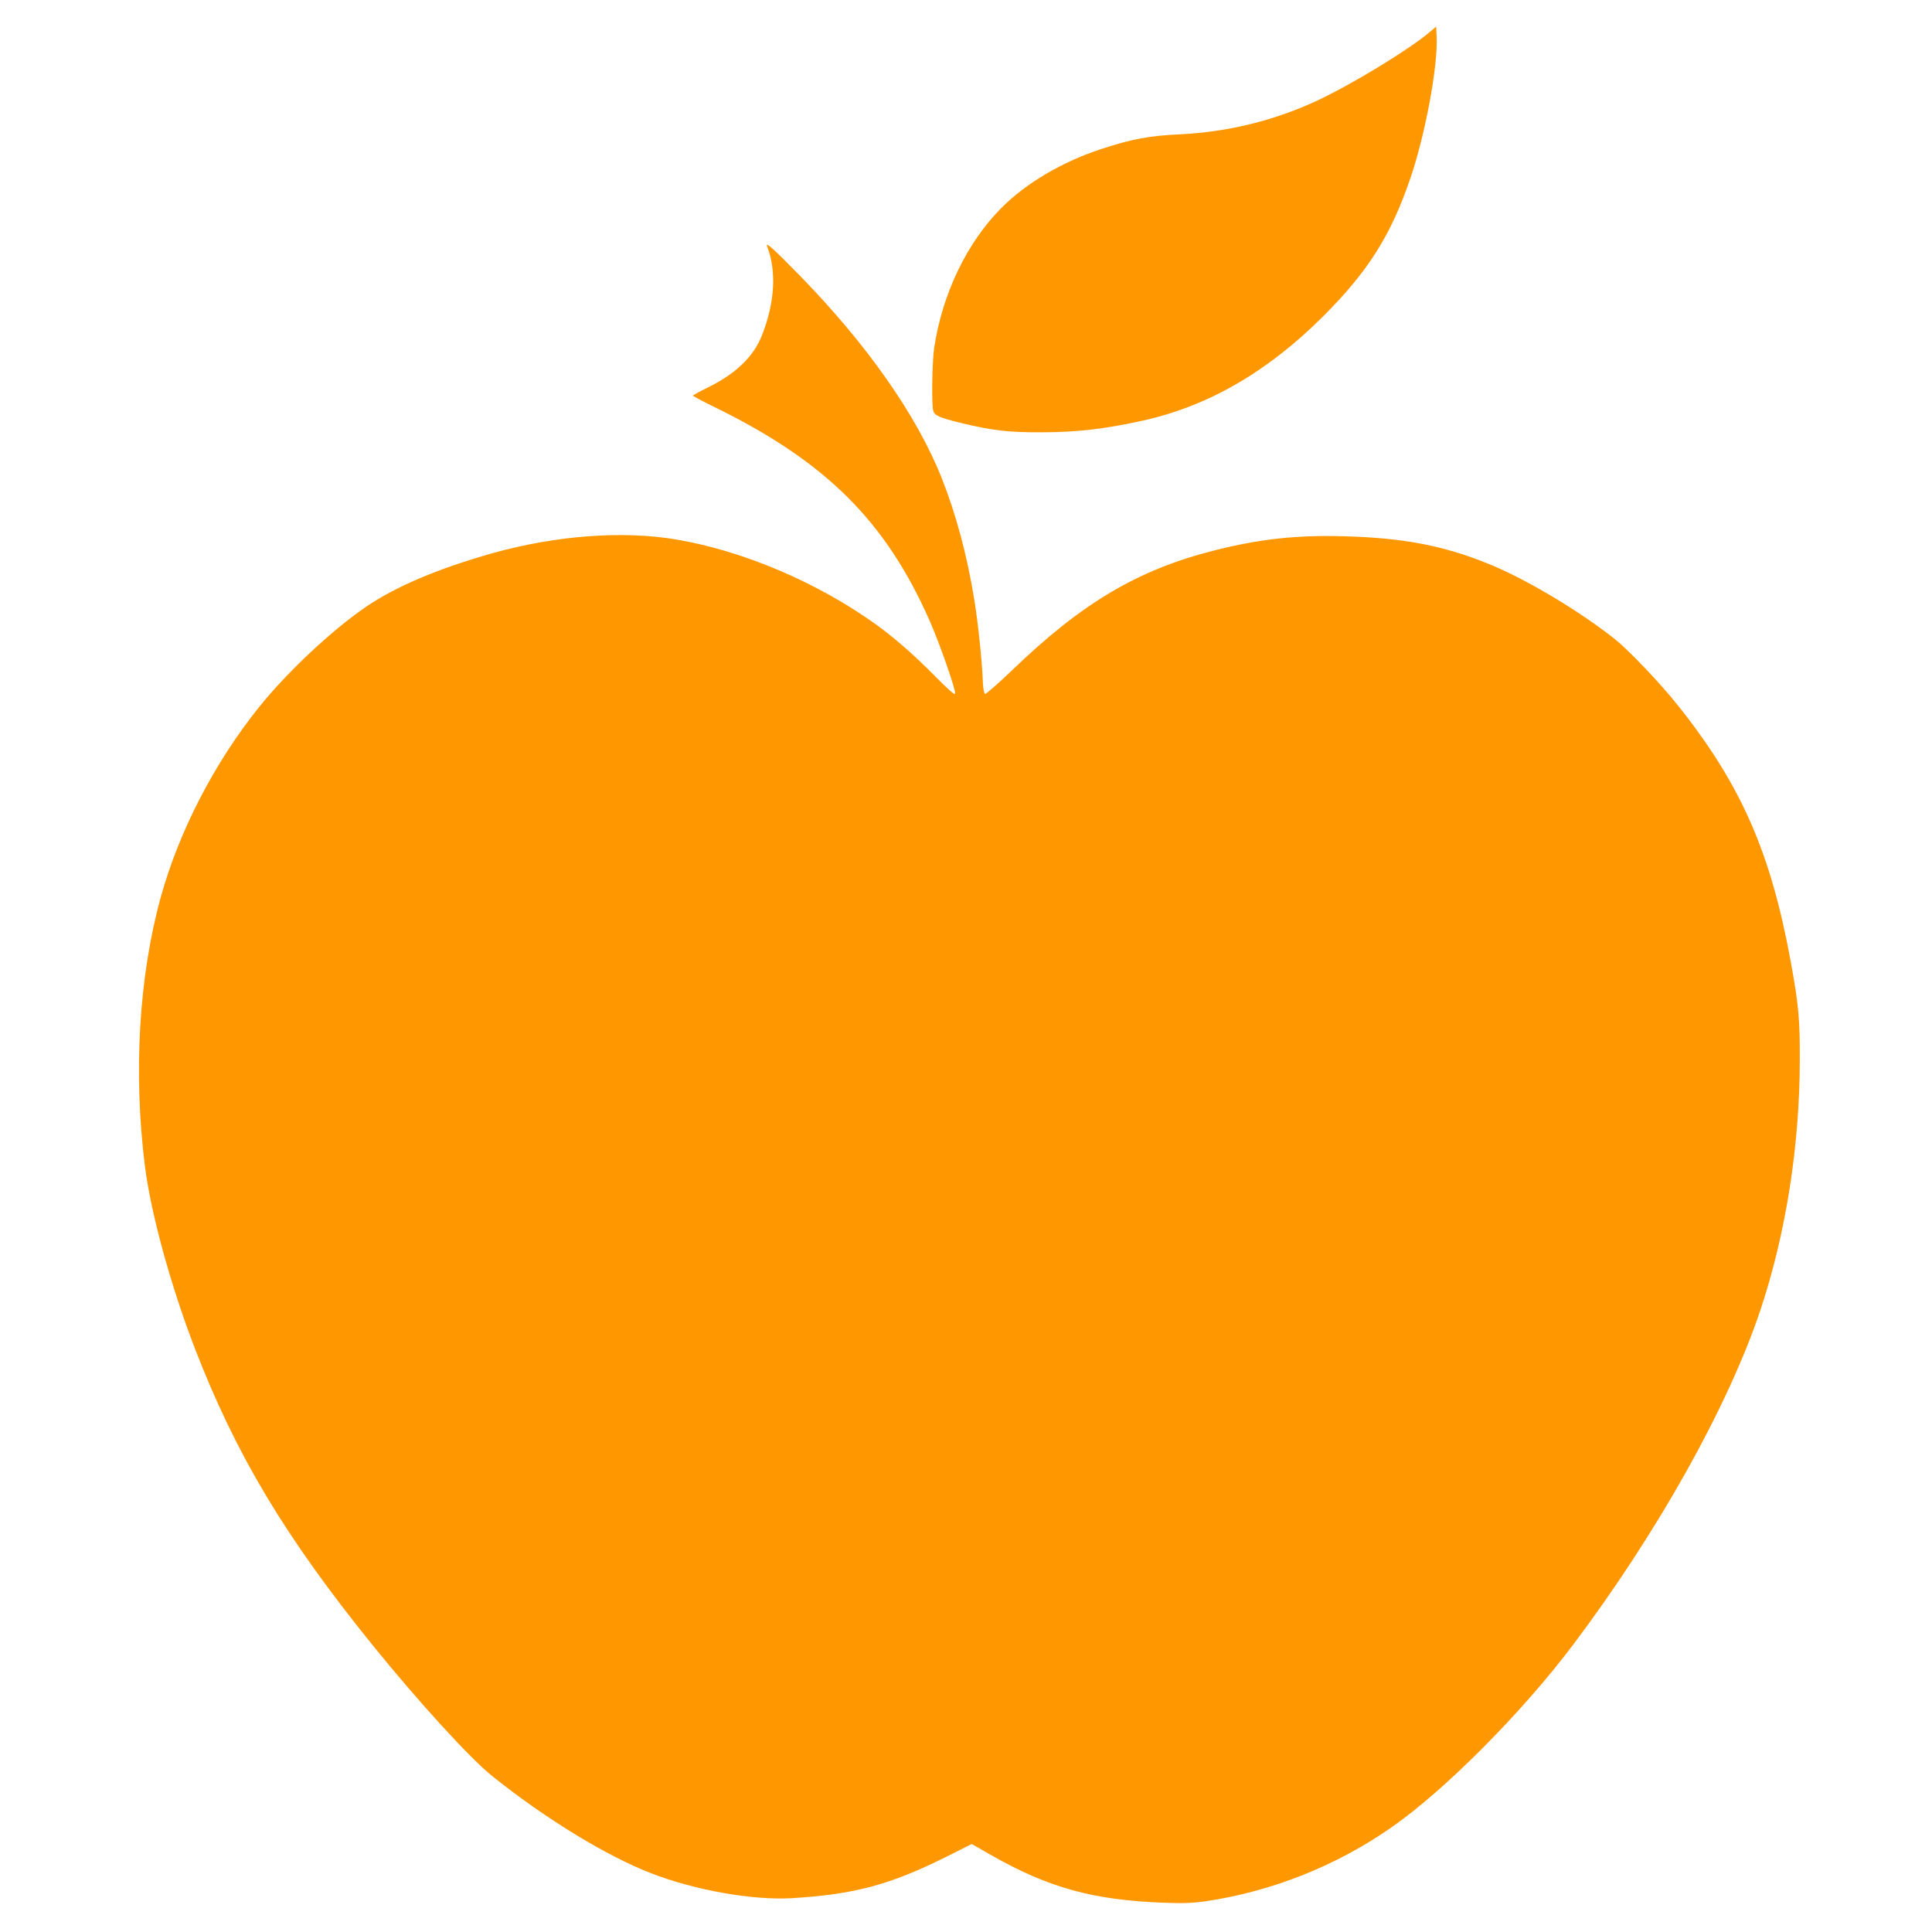 <?xml version="1.0" standalone="no"?>
<!DOCTYPE svg PUBLIC "-//W3C//DTD SVG 20010904//EN"
 "http://www.w3.org/TR/2001/REC-SVG-20010904/DTD/svg10.dtd">
<svg version="1.0" xmlns="http://www.w3.org/2000/svg"
 width="1280pt" height="1280pt" viewBox="0 0 1280 1280"
 preserveAspectRatio="xMidYMid meet">
<g transform="translate(0,1280) scale(0.1,-0.1)"
fill="#ff9800" stroke="none">
<path d="M9480 12594 c-136 -118 -532 -359 -765 -466 -283 -130 -586 -203
-900 -218 -197 -9 -317 -31 -515 -96 -261 -85 -500 -226 -664 -390 -229 -230
-392 -567 -447 -929 -13 -87 -18 -374 -6 -416 8 -32 42 -47 187 -82 207 -50
310 -62 535 -61 232 1 409 21 656 75 439 95 834 323 1205 693 298 298 449 536
578 915 99 289 184 747 174 940 l-3 65 -35 -30z"/>
<path d="M5083 11166 c62 -162 51 -367 -33 -583 -55 -144 -174 -259 -362 -351
-53 -26 -97 -50 -97 -53 -1 -3 70 -41 157 -83 728 -359 1120 -751 1411 -1408
66 -150 174 -459 169 -484 -2 -11 -46 28 -133 116 -141 143 -275 260 -400 349
-386 275 -871 481 -1310 556 -356 61 -799 28 -1222 -90 -360 -102 -638 -219
-839 -356 -224 -153 -519 -429 -708 -664 -296 -369 -532 -826 -652 -1263 -144
-525 -181 -1161 -104 -1777 39 -312 171 -793 330 -1206 273 -707 599 -1252
1179 -1969 305 -377 646 -750 791 -866 347 -279 755 -529 1052 -644 289 -113
675 -181 933 -166 415 25 650 88 1022 273 l171 86 124 -71 c381 -218 680 -301
1148 -318 128 -5 190 -3 280 10 438 65 865 235 1230 490 354 247 861 757 1200
1206 563 748 1031 1585 1244 2223 168 504 260 1089 260 1657 1 269 -8 364 -60
650 -133 726 -330 1174 -751 1701 -111 140 -323 362 -413 434 -236 187 -590
399 -835 498 -299 122 -565 173 -955 184 -318 9 -560 -17 -862 -93 -507 -128
-877 -346 -1341 -793 -93 -89 -174 -160 -180 -158 -7 2 -13 31 -15 73 -4 132
-33 406 -58 557 -48 292 -120 560 -215 800 -165 415 -494 884 -938 1339 -179
183 -232 231 -218 194z"/>
</g>
</svg>
